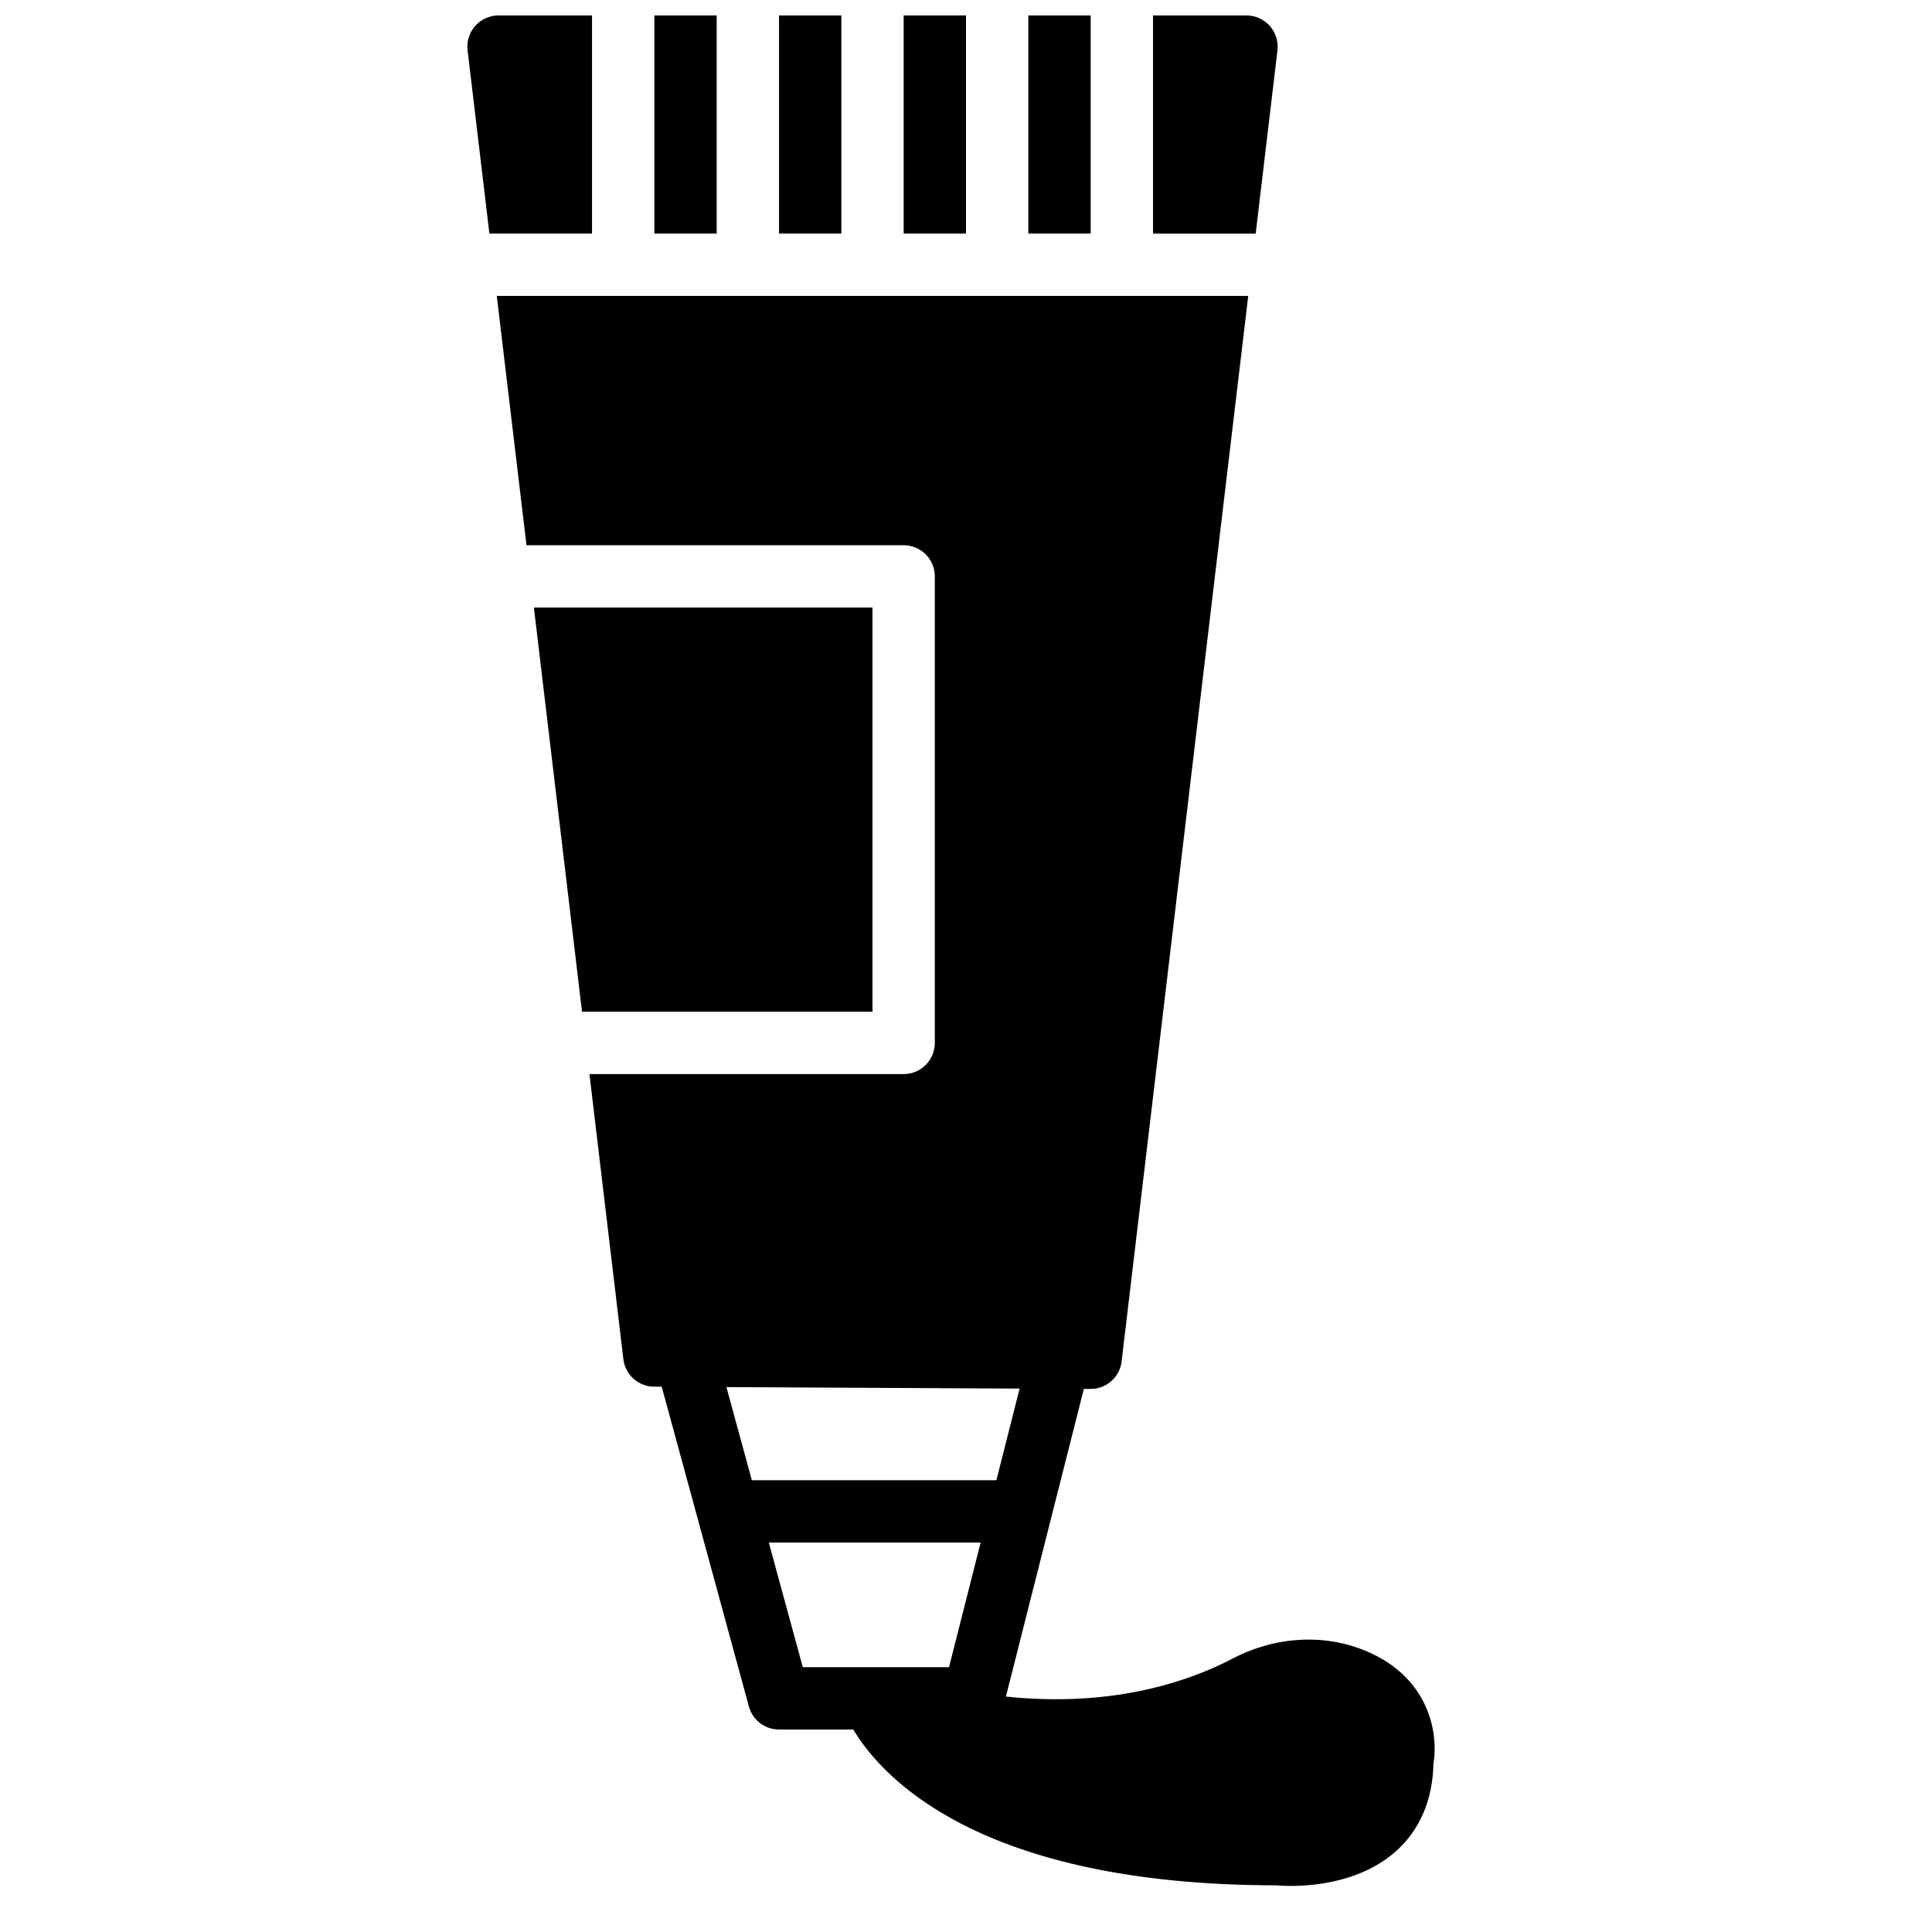 <?xml version="1.0" encoding="UTF-8"?>
<!-- Uploaded to: SVG Repo, www.svgrepo.com, Generator: SVG Repo Mixer Tools -->
<svg width="800px" height="800px" version="1.1" viewBox="144 144 512 512" xmlns="http://www.w3.org/2000/svg">
 <defs>
  <clipPath id="f">
   <path d="m350 148.09h17v57.906h-17z"/>
  </clipPath>
  <clipPath id="e">
   <path d="m383 148.09h17v57.906h-17z"/>
  </clipPath>
  <clipPath id="d">
   <path d="m449 148.09h34v57.906h-34z"/>
  </clipPath>
  <clipPath id="c">
   <path d="m416 148.09h18v57.906h-18z"/>
  </clipPath>
  <clipPath id="b">
   <path d="m317 148.09h17v57.906h-17z"/>
  </clipPath>
  <clipPath id="a">
   <path d="m267 148.09h34v57.906h-34z"/>
  </clipPath>
 </defs>
 <path d="m347.74 552.79h56.137l-8.375 33.035h-38.75zm66.469-40.801-6.152 24.281h-64.816l-6.731-24.676zm90.02 68.848c-10.68-3.879-22.93-2.891-33.648 2.734-10.961 5.75-31.277 13.074-60.004 10.035l20.656-81.535 1.758 0.008h0.043c4.188 0 7.715-3.129 8.203-7.281l33.555-282.38h-199.14l7.871 66.074h99.953c4.566 0 8.258 3.691 8.258 8.258v123.63c0 4.559-3.691 8.258-8.258 8.258h-83.27l8.996 75.562c0.484 4.141 3.988 7.262 8.16 7.285l1.996 0.008 23.109 84.758c0.984 3.594 4.246 6.086 7.973 6.086h19.688c7.508 12.578 33.254 41.207 112.07 41.297 0.75 0.066 2.106 0.156 3.871 0.156 6.594 0 19.023-1.215 28.016-9.324 6.227-5.617 9.605-13.57 9.789-23.043 1.379-8.152-1.051-23.77-19.648-30.594z" fill-rule="evenodd"/>
 <g clip-path="url(#f)">
  <path d="m350.45 205.91h16.516v-57.812h-16.516z" fill-rule="evenodd"/>
 </g>
 <g clip-path="url(#e)">
  <path d="m383.48 205.91h16.52v-57.812h-16.52z" fill-rule="evenodd"/>
 </g>
 <g clip-path="url(#d)">
  <path d="m482.54 157.33c0.27-2.344-0.465-4.691-2.023-6.457-1.578-1.77-3.816-2.777-6.18-2.777h-24.777v57.816h27.207z" fill-rule="evenodd"/>
 </g>
 <g clip-path="url(#c)">
  <path d="m416.52 205.91h16.52v-57.812h-16.52z" fill-rule="evenodd"/>
 </g>
 <g clip-path="url(#b)">
  <path d="m317.41 205.91h16.52v-57.812h-16.52z" fill-rule="evenodd"/>
 </g>
 <path d="m375.22 305.02h-89.73l12.754 107.11h76.977z" fill-rule="evenodd"/>
 <g clip-path="url(#a)">
  <path d="m300.89 148.09h-24.777c-2.359 0-4.606 1.008-6.176 2.773-1.57 1.77-2.297 4.113-2.023 6.461l5.781 48.578h27.195z" fill-rule="evenodd"/>
 </g>
</svg>